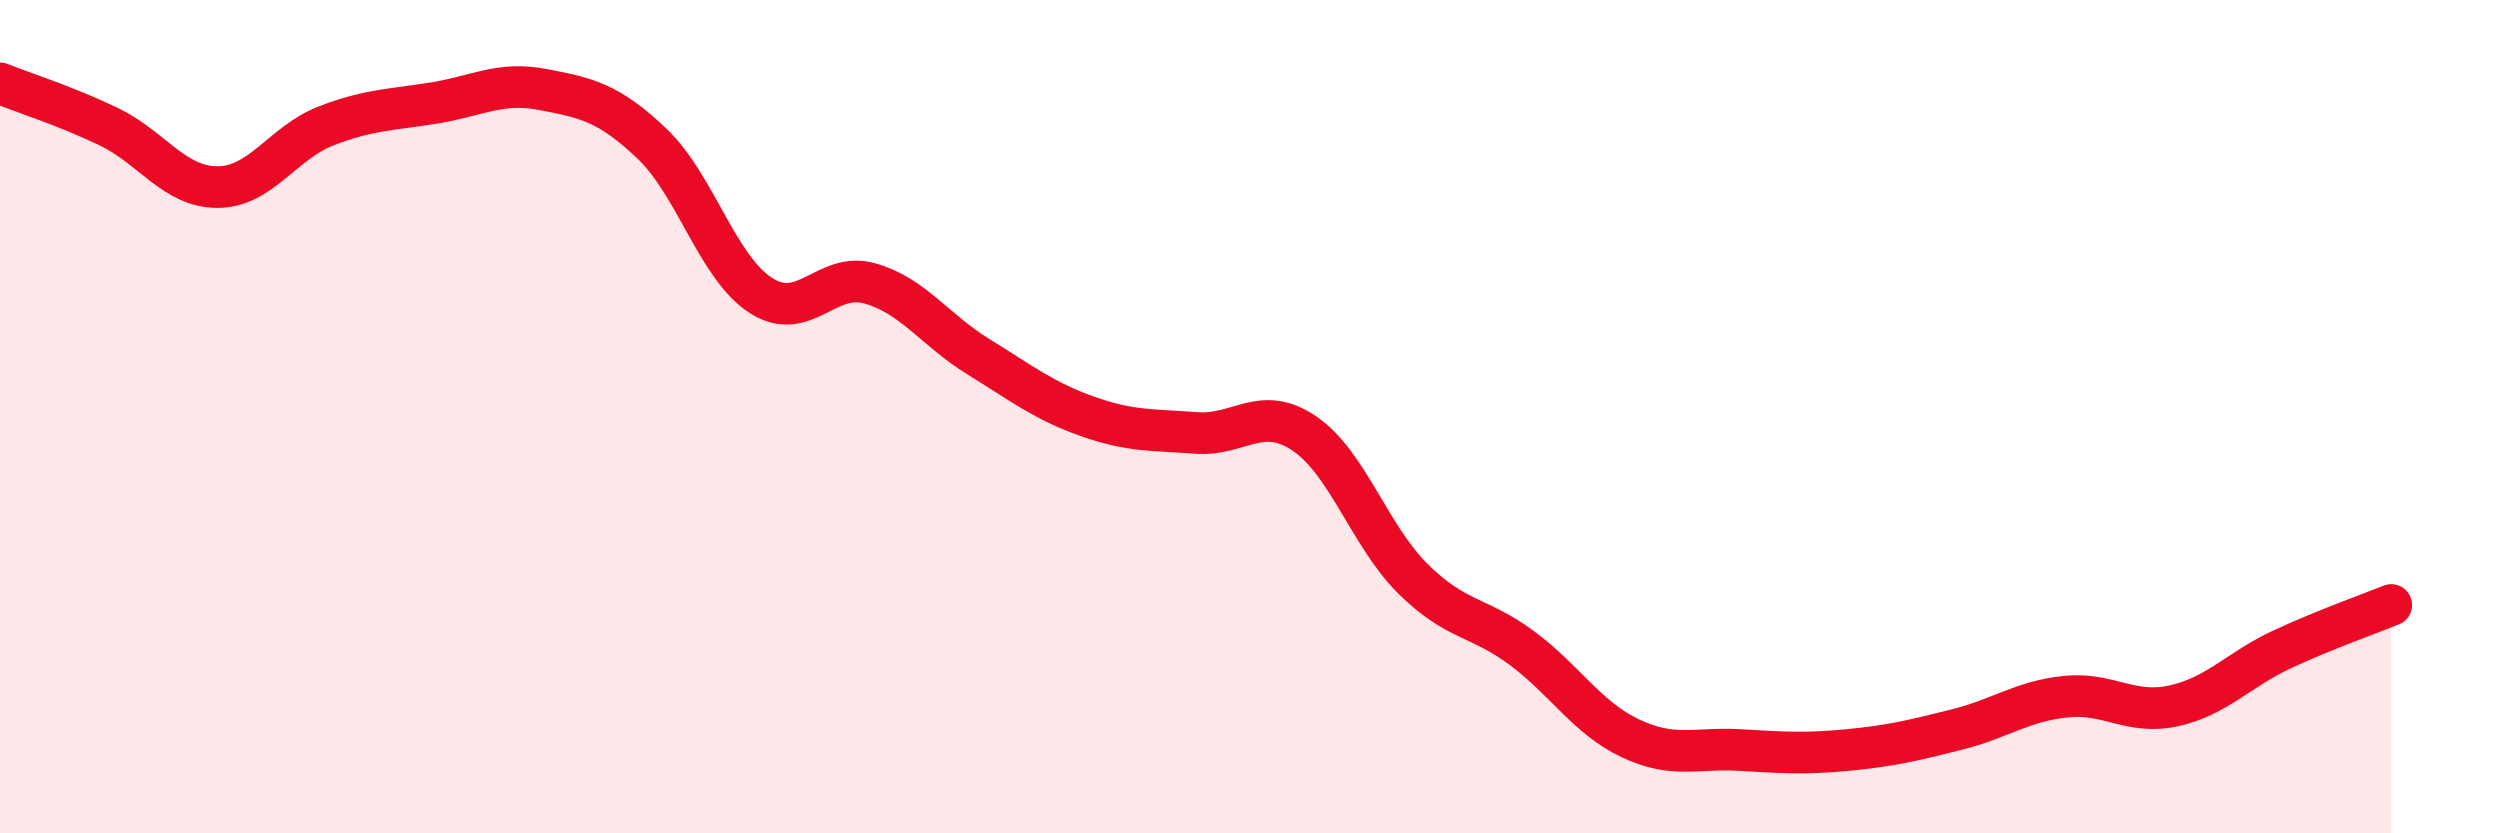 
    <svg width="60" height="20" viewBox="0 0 60 20" xmlns="http://www.w3.org/2000/svg">
      <path
        d="M 0,2 C 0.52,2.21 1.57,2.54 2.61,3.04 C 3.65,3.54 4.18,4.49 5.22,4.49 C 6.26,4.49 6.79,3.42 7.83,3.02 C 8.87,2.62 9.39,2.64 10.43,2.47 C 11.47,2.3 12,1.95 13.04,2.15 C 14.08,2.35 14.61,2.46 15.65,3.45 C 16.69,4.44 17.22,6.42 18.26,7.09 C 19.3,7.76 19.83,6.51 20.87,6.8 C 21.91,7.09 22.44,7.92 23.48,8.56 C 24.52,9.2 25.05,9.62 26.09,9.99 C 27.13,10.36 27.66,10.31 28.7,10.39 C 29.74,10.47 30.26,9.7 31.3,10.4 C 32.34,11.1 32.87,12.86 33.91,13.89 C 34.95,14.92 35.48,14.78 36.52,15.55 C 37.56,16.32 38.09,17.23 39.13,17.72 C 40.17,18.21 40.7,17.94 41.74,18 C 42.78,18.06 43.31,18.1 44.35,18 C 45.39,17.9 45.92,17.77 46.96,17.51 C 48,17.25 48.53,16.83 49.57,16.72 C 50.61,16.61 51.13,17.17 52.17,16.94 C 53.21,16.71 53.74,16.06 54.78,15.58 C 55.82,15.1 56.87,14.73 57.39,14.52L57.39 20L0 20Z"
        fill="#EB0A25"
        opacity="0.1"
        stroke-linecap="round"
        stroke-linejoin="round"
      />
      <path
        d="M 0,2 C 0.52,2.21 1.57,2.54 2.61,3.04 C 3.65,3.54 4.18,4.49 5.22,4.49 C 6.26,4.49 6.79,3.42 7.83,3.02 C 8.87,2.62 9.39,2.64 10.43,2.47 C 11.47,2.3 12,1.95 13.04,2.15 C 14.08,2.35 14.61,2.46 15.65,3.45 C 16.69,4.44 17.22,6.42 18.26,7.09 C 19.3,7.76 19.83,6.51 20.87,6.8 C 21.91,7.09 22.44,7.92 23.48,8.56 C 24.52,9.2 25.05,9.62 26.09,9.99 C 27.13,10.36 27.66,10.31 28.7,10.39 C 29.74,10.47 30.26,9.7 31.3,10.4 C 32.34,11.1 32.87,12.86 33.91,13.89 C 34.95,14.92 35.48,14.78 36.52,15.55 C 37.56,16.32 38.09,17.23 39.13,17.72 C 40.17,18.21 40.7,17.94 41.74,18 C 42.78,18.06 43.31,18.1 44.35,18 C 45.39,17.9 45.92,17.77 46.96,17.51 C 48,17.25 48.53,16.83 49.57,16.72 C 50.61,16.61 51.13,17.17 52.17,16.94 C 53.21,16.71 53.74,16.06 54.78,15.58 C 55.82,15.1 56.87,14.73 57.39,14.52"
        stroke="#EB0A25"
        stroke-width="1"
        fill="none"
        stroke-linecap="round"
        stroke-linejoin="round"
      />
    </svg>
  